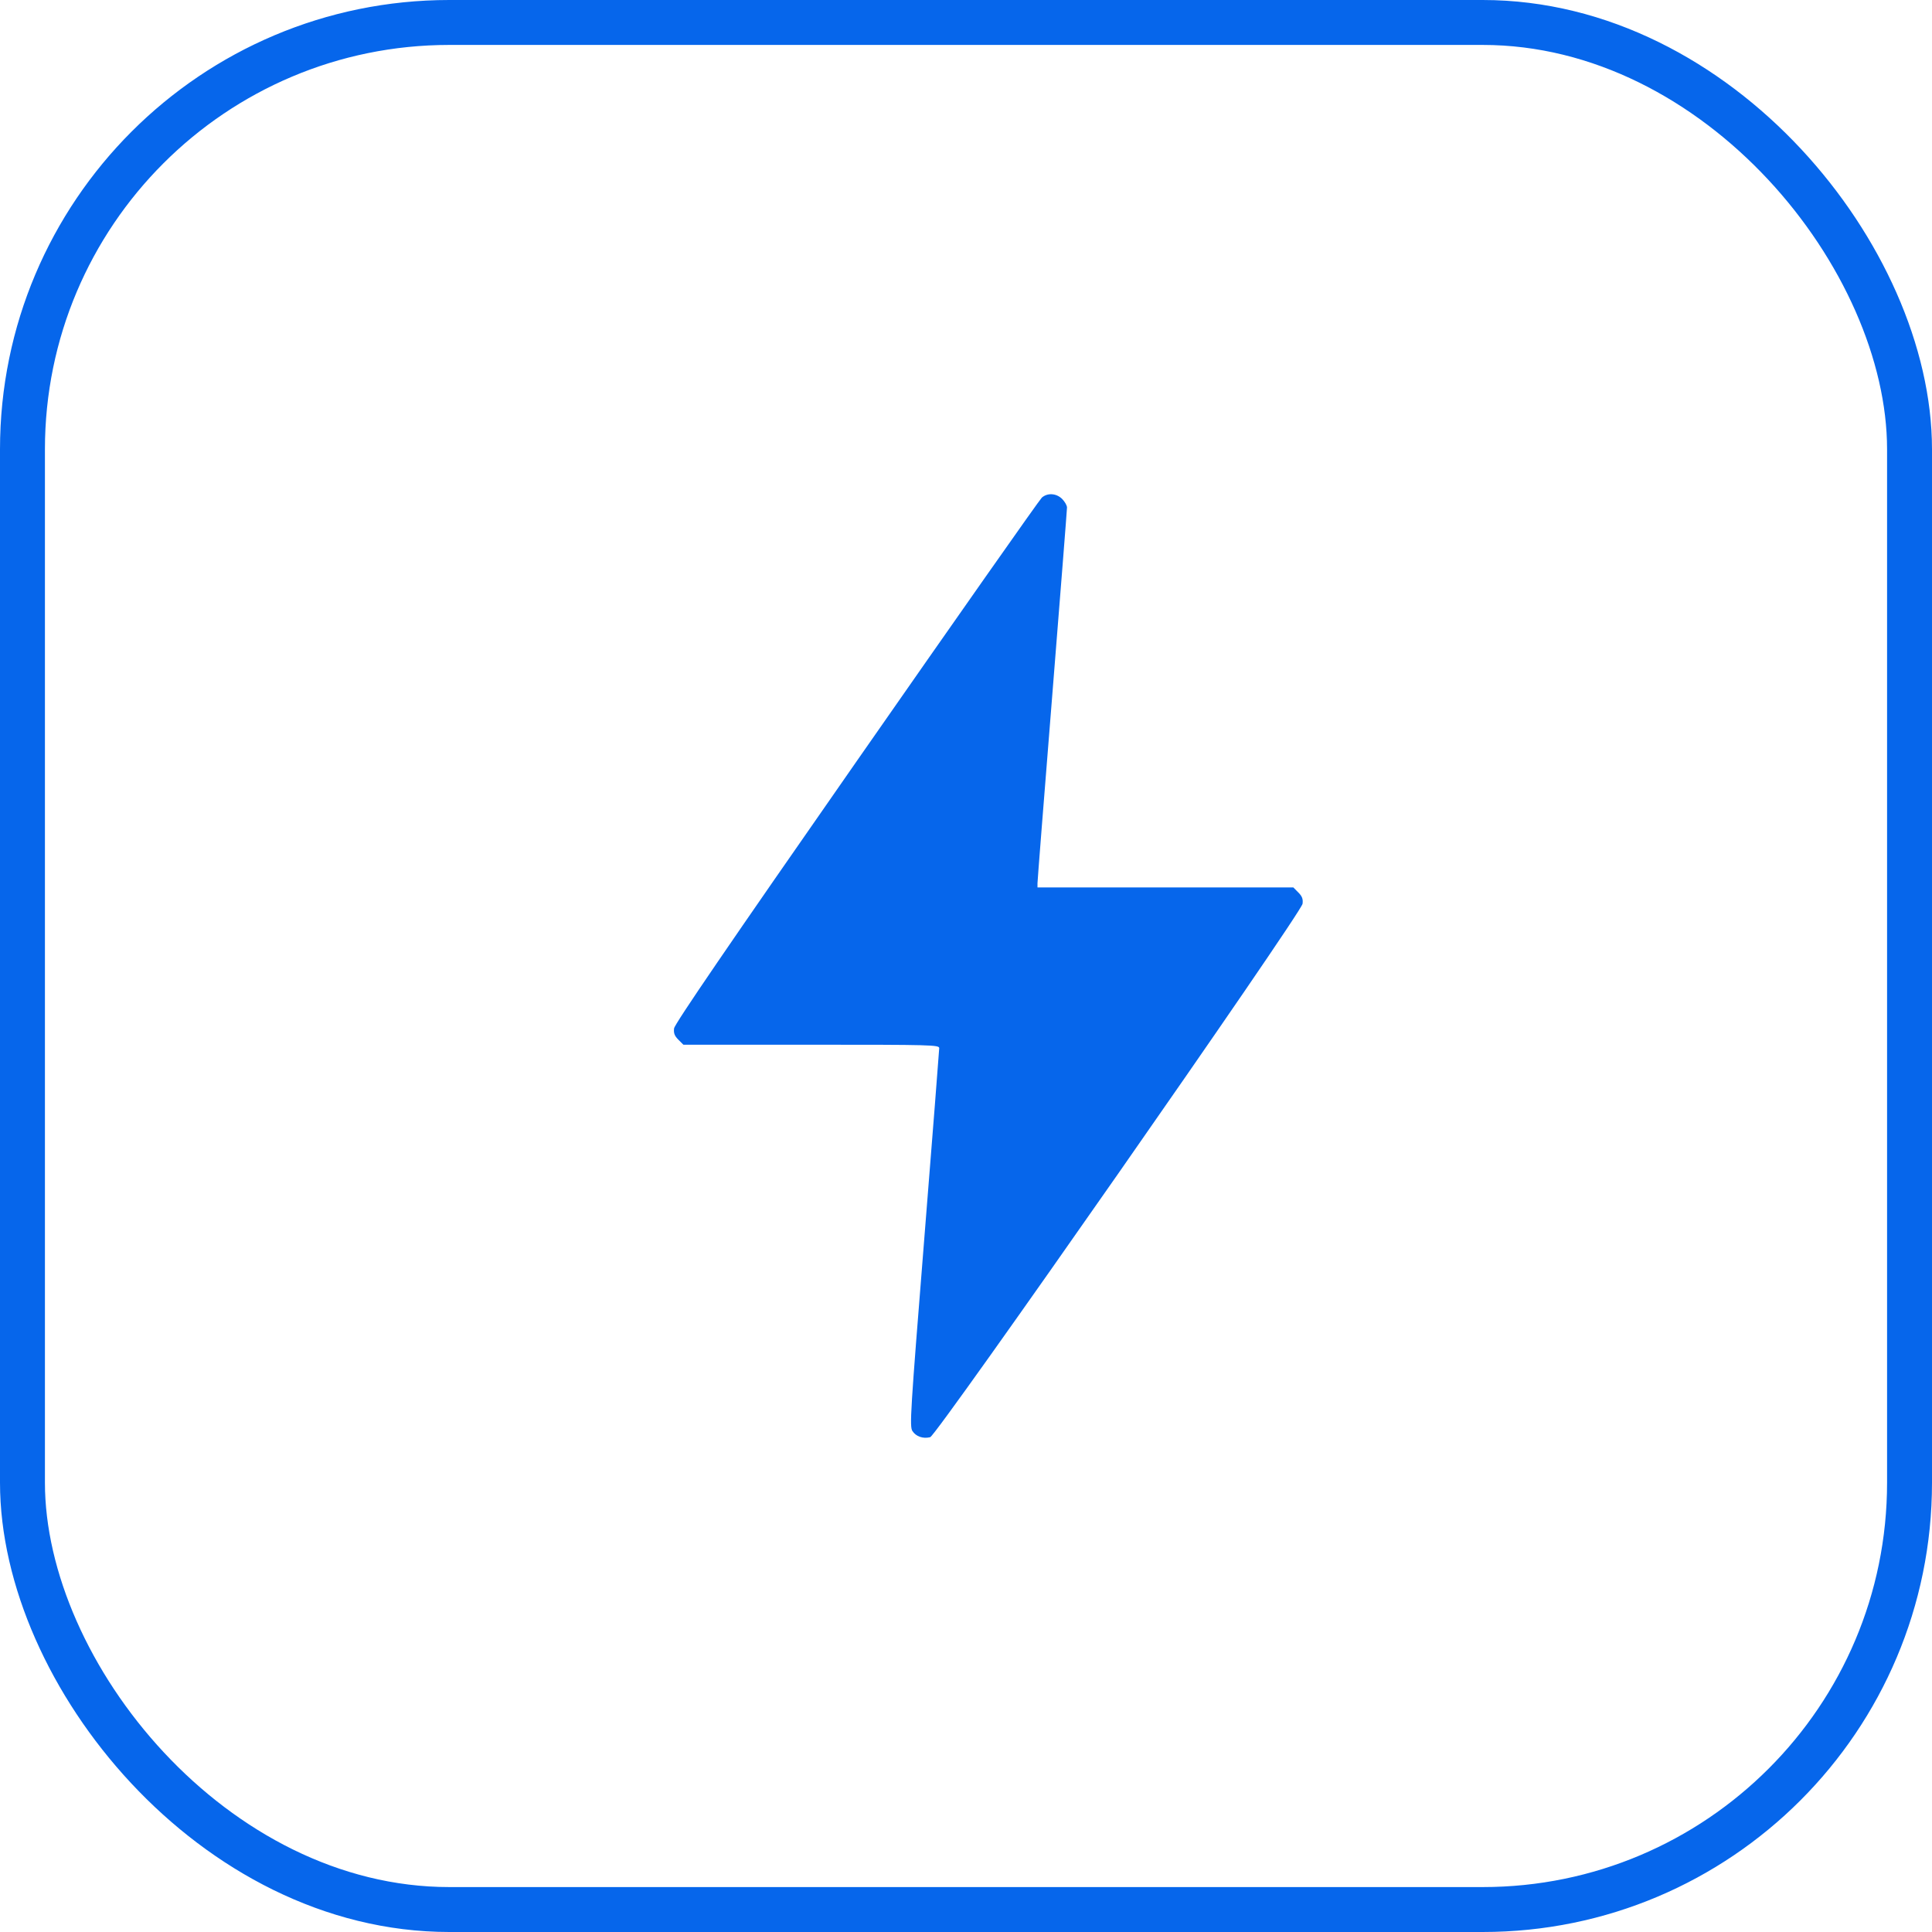<?xml version="1.0" encoding="UTF-8"?> <svg xmlns="http://www.w3.org/2000/svg" width="43" height="43" viewBox="0 0 43 43" fill="none"> <rect x="0.5" y="0.5" width="42" height="42" rx="9.5" stroke="#0666EB"></rect> <path fill-rule="evenodd" clip-rule="evenodd" d="M23.188 11.075C23.14 11.117 21.283 13.761 19.061 16.95C16.212 21.038 15.016 22.79 15.003 22.888C14.99 22.994 15.013 23.055 15.098 23.14L15.21 23.252H18.057C20.738 23.252 20.903 23.256 20.904 23.328C20.904 23.37 20.754 25.281 20.571 27.574C20.26 31.466 20.242 31.75 20.308 31.851C20.388 31.973 20.545 32.027 20.703 31.987C20.848 31.951 28.965 20.323 28.991 20.114C29.004 20.008 28.981 19.948 28.896 19.863L28.785 19.751H25.938H23.091V19.659C23.091 19.609 23.239 17.726 23.42 15.473C23.6 13.222 23.748 11.342 23.748 11.296C23.748 11.25 23.699 11.165 23.64 11.105C23.513 10.978 23.315 10.964 23.188 11.075Z" fill="#0666EB"></path> </svg> 